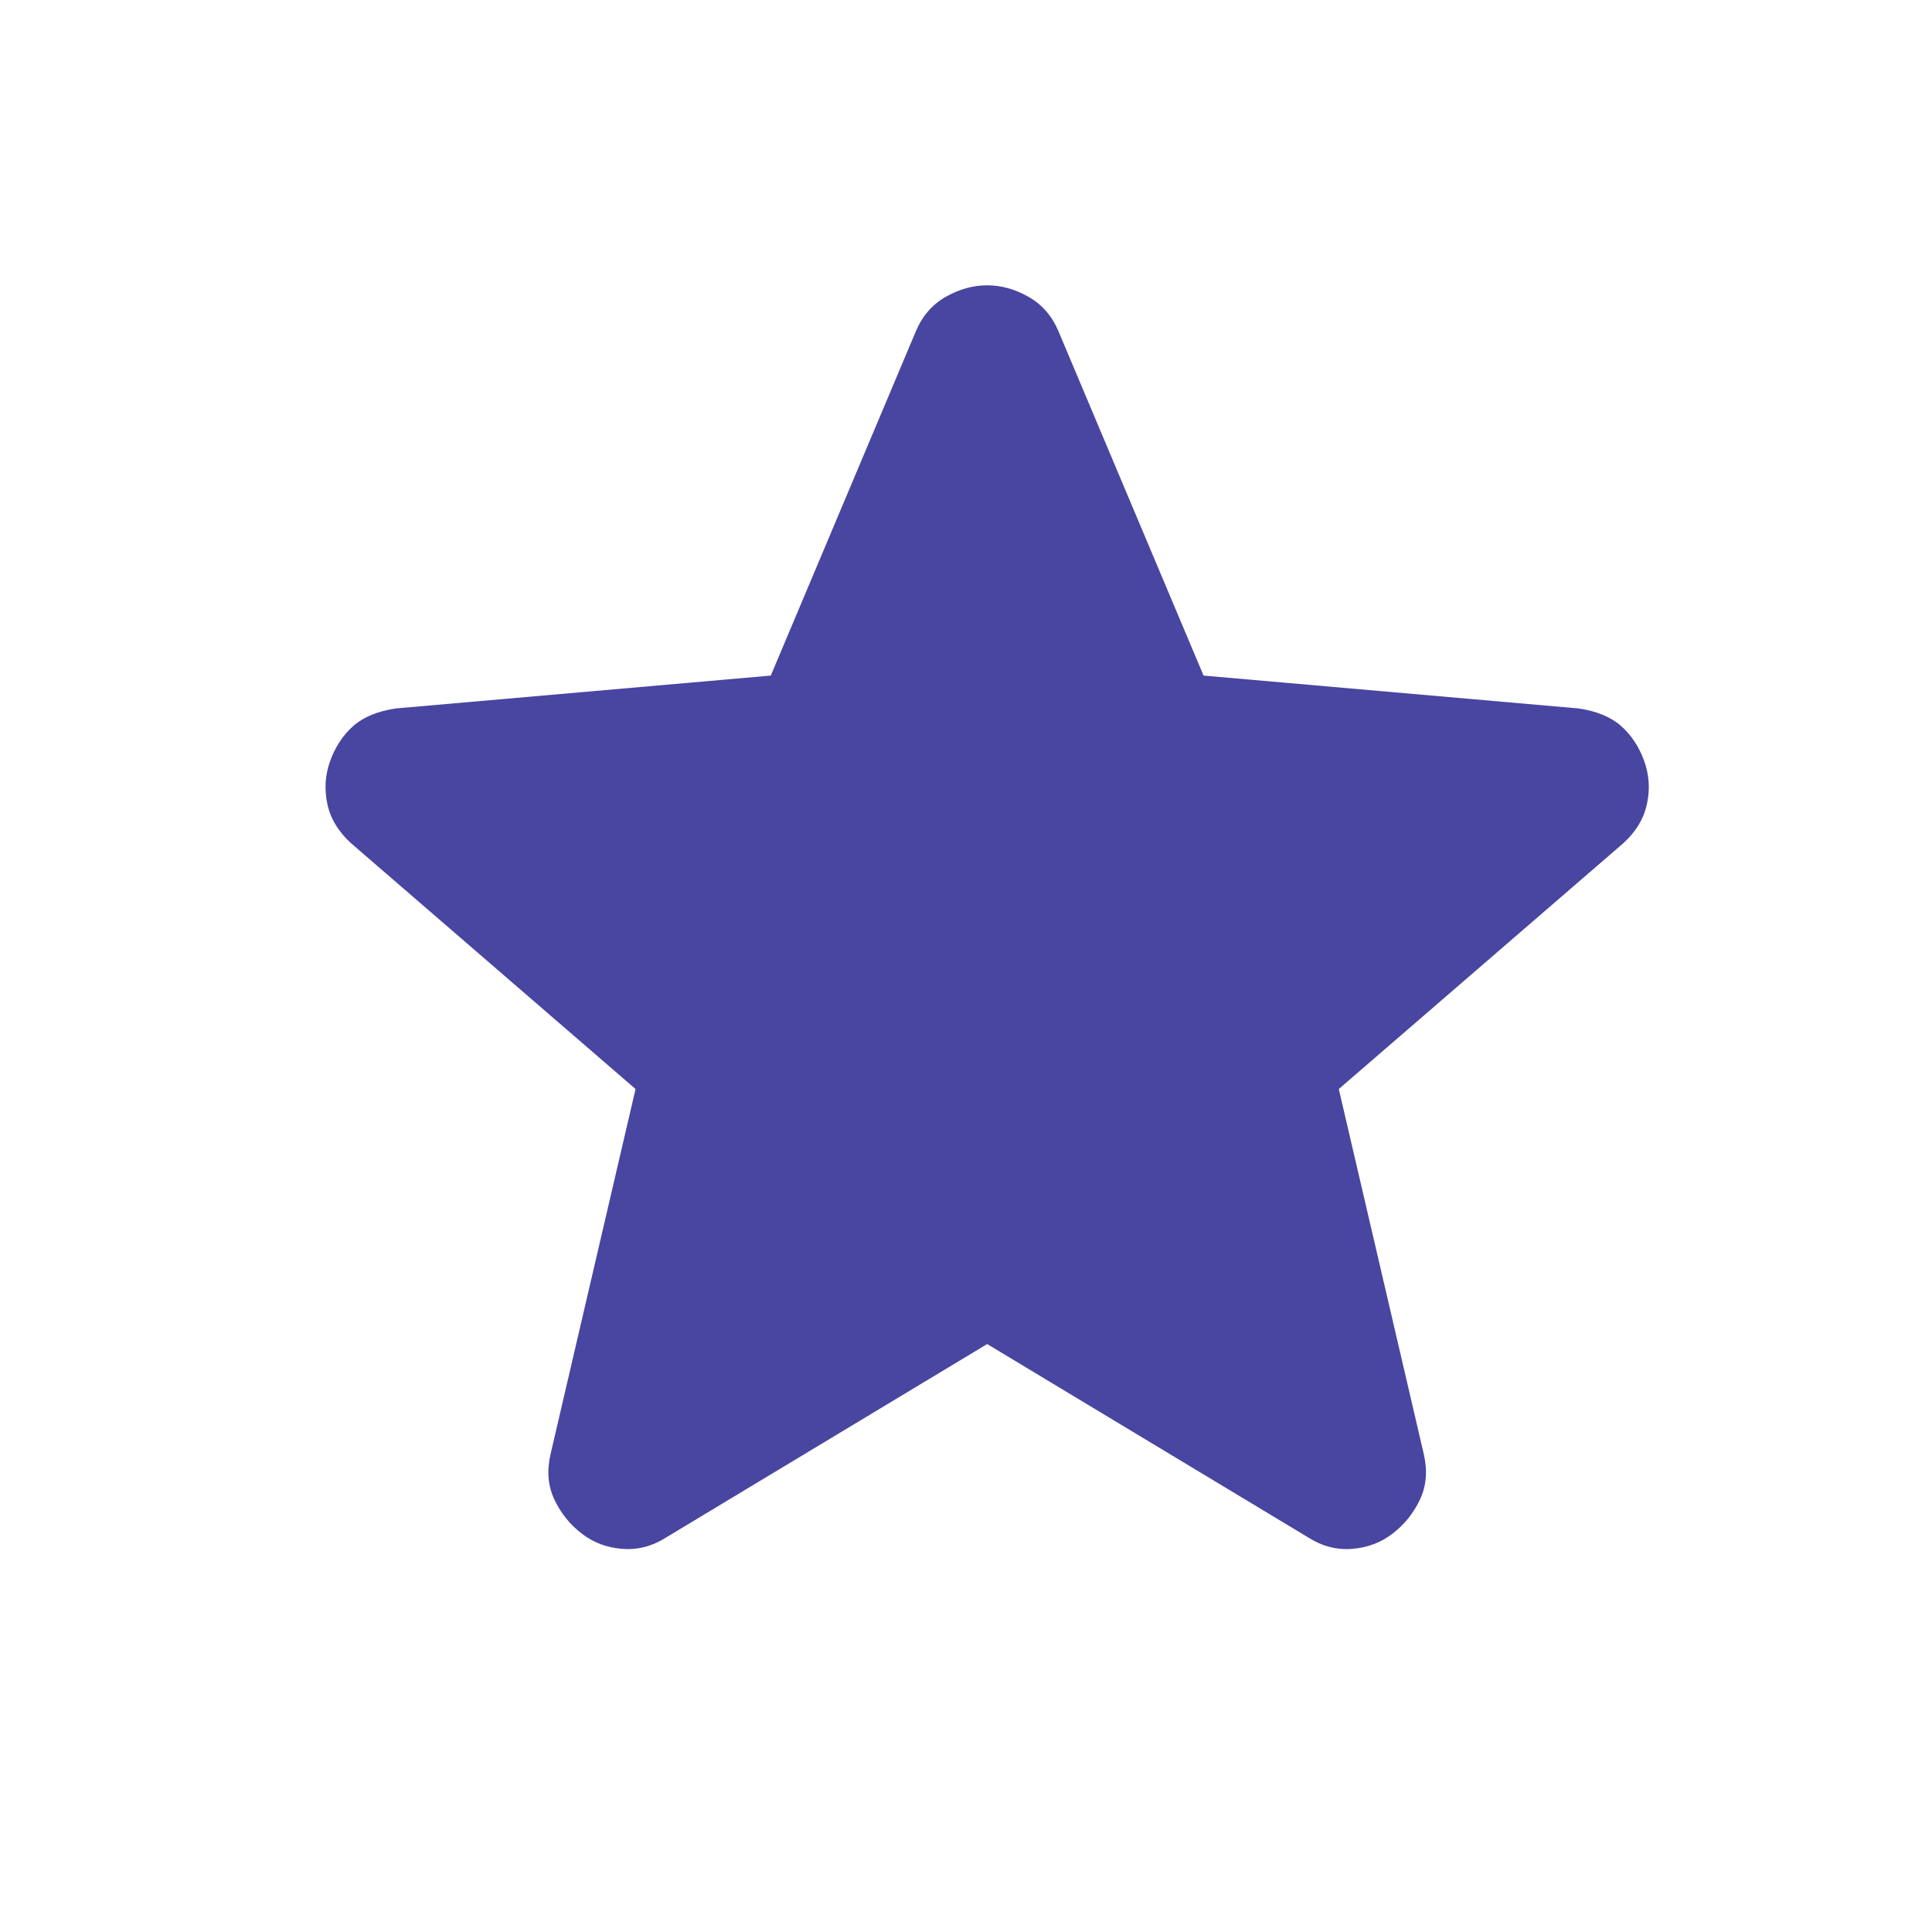 <svg width="25" height="25" viewBox="0 0 25 25" fill="none" xmlns="http://www.w3.org/2000/svg">
<path d="M12.774 17.392L8.624 19.892C8.441 20.009 8.249 20.059 8.049 20.042C7.849 20.026 7.674 19.959 7.524 19.842C7.374 19.726 7.257 19.58 7.174 19.405C7.091 19.23 7.074 19.034 7.124 18.817L8.224 14.092L4.549 10.917C4.382 10.767 4.278 10.597 4.236 10.405C4.195 10.213 4.207 10.026 4.274 9.842C4.341 9.659 4.441 9.509 4.574 9.392C4.707 9.276 4.891 9.201 5.124 9.167L9.974 8.742L11.849 4.292C11.932 4.092 12.061 3.942 12.236 3.842C12.411 3.742 12.591 3.692 12.774 3.692C12.957 3.692 13.136 3.742 13.311 3.842C13.486 3.942 13.616 4.092 13.699 4.292L15.574 8.742L20.424 9.167C20.657 9.201 20.841 9.276 20.974 9.392C21.107 9.509 21.207 9.659 21.274 9.842C21.341 10.026 21.353 10.213 21.311 10.405C21.27 10.597 21.166 10.767 20.999 10.917L17.324 14.092L18.424 18.817C18.474 19.034 18.457 19.23 18.374 19.405C18.291 19.58 18.174 19.726 18.024 19.842C17.874 19.959 17.699 20.026 17.499 20.042C17.299 20.059 17.107 20.009 16.924 19.892L12.774 17.392Z" fill="#4846A1"/>
</svg>
